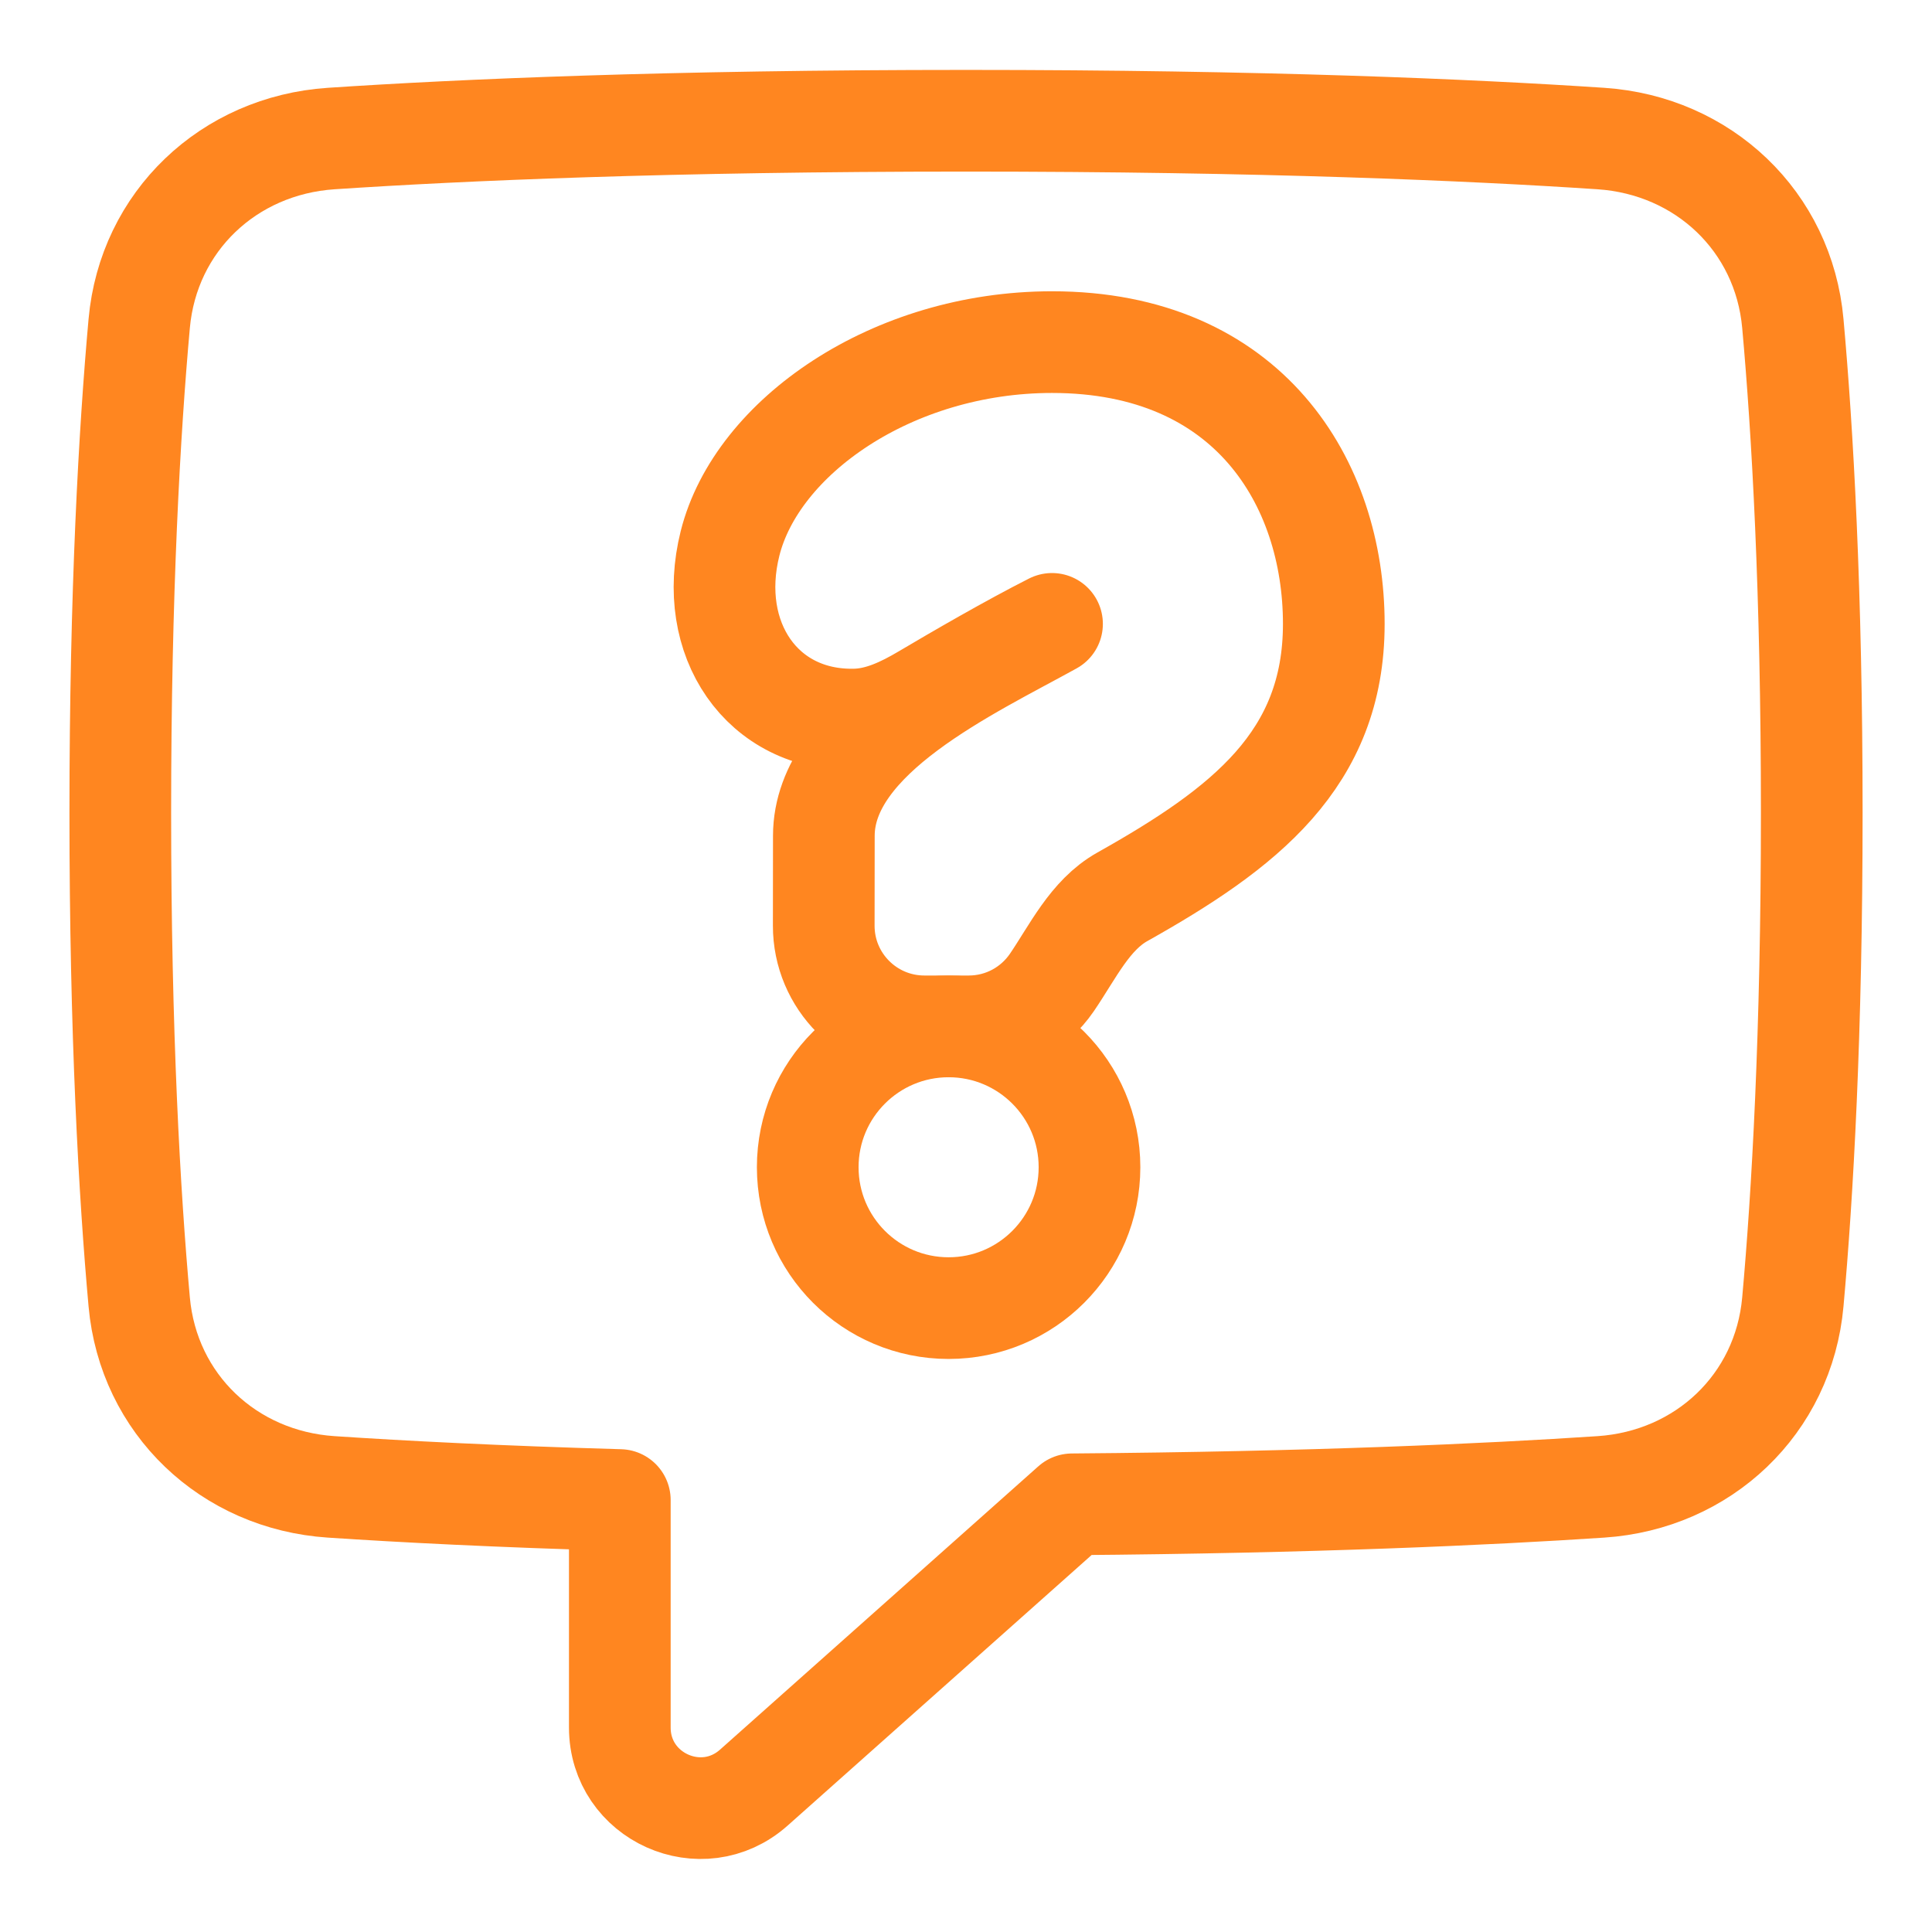 <svg width="38" height="38" viewBox="0 0 38 38" fill="none" xmlns="http://www.w3.org/2000/svg">
<path d="M6.513 29.245C4.499 29.111 2.919 27.618 2.738 25.607C2.548 23.498 2.366 20.338 2.366 15.985C2.366 11.632 2.548 8.473 2.738 6.363C2.919 4.353 4.499 2.86 6.513 2.725C9.069 2.555 13.154 2.375 19 2.375C24.847 2.375 28.932 2.555 31.488 2.725C33.502 2.86 35.083 4.353 35.263 6.363C35.453 8.473 35.635 11.632 35.635 15.985C35.635 20.338 35.453 23.498 35.263 25.607C35.083 27.618 33.502 29.111 31.488 29.245C29.247 29.394 25.833 29.551 21.087 29.588L14.827 35.16C13.806 36.069 12.191 35.344 12.191 33.978V29.504C9.805 29.436 7.926 29.339 6.513 29.245Z" stroke="#ff8620" stroke-width="2" stroke-linecap="round" stroke-linejoin="round"/>
<path d="M18.658 25.729C20.188 25.729 21.429 24.489 21.429 22.958C21.429 21.428 20.188 20.188 18.658 20.188C17.128 20.188 15.887 21.428 15.887 22.958C15.887 24.489 17.128 25.729 18.658 25.729Z" stroke="#ff8620" stroke-width="2" stroke-linecap="round" stroke-linejoin="round"/>
<path d="M20.692 6.729C17.547 6.729 14.883 8.597 14.359 10.688C13.888 12.567 14.985 14.19 16.811 14.153C17.303 14.144 17.76 13.924 18.184 13.673C18.837 13.286 19.872 12.686 20.692 12.271C19.082 13.162 16.204 14.485 16.204 16.44L16.202 18.205C16.2 19.299 17.087 20.187 18.181 20.187H19.055C19.734 20.187 20.334 19.845 20.69 19.323C21.101 18.721 21.437 17.998 22.072 17.641C24.473 16.293 26.234 14.94 26.234 12.271C26.234 9.5 24.562 6.729 20.692 6.729Z" stroke="#ff8620" stroke-width="2" stroke-linecap="round" stroke-linejoin="round"/>
</svg>
